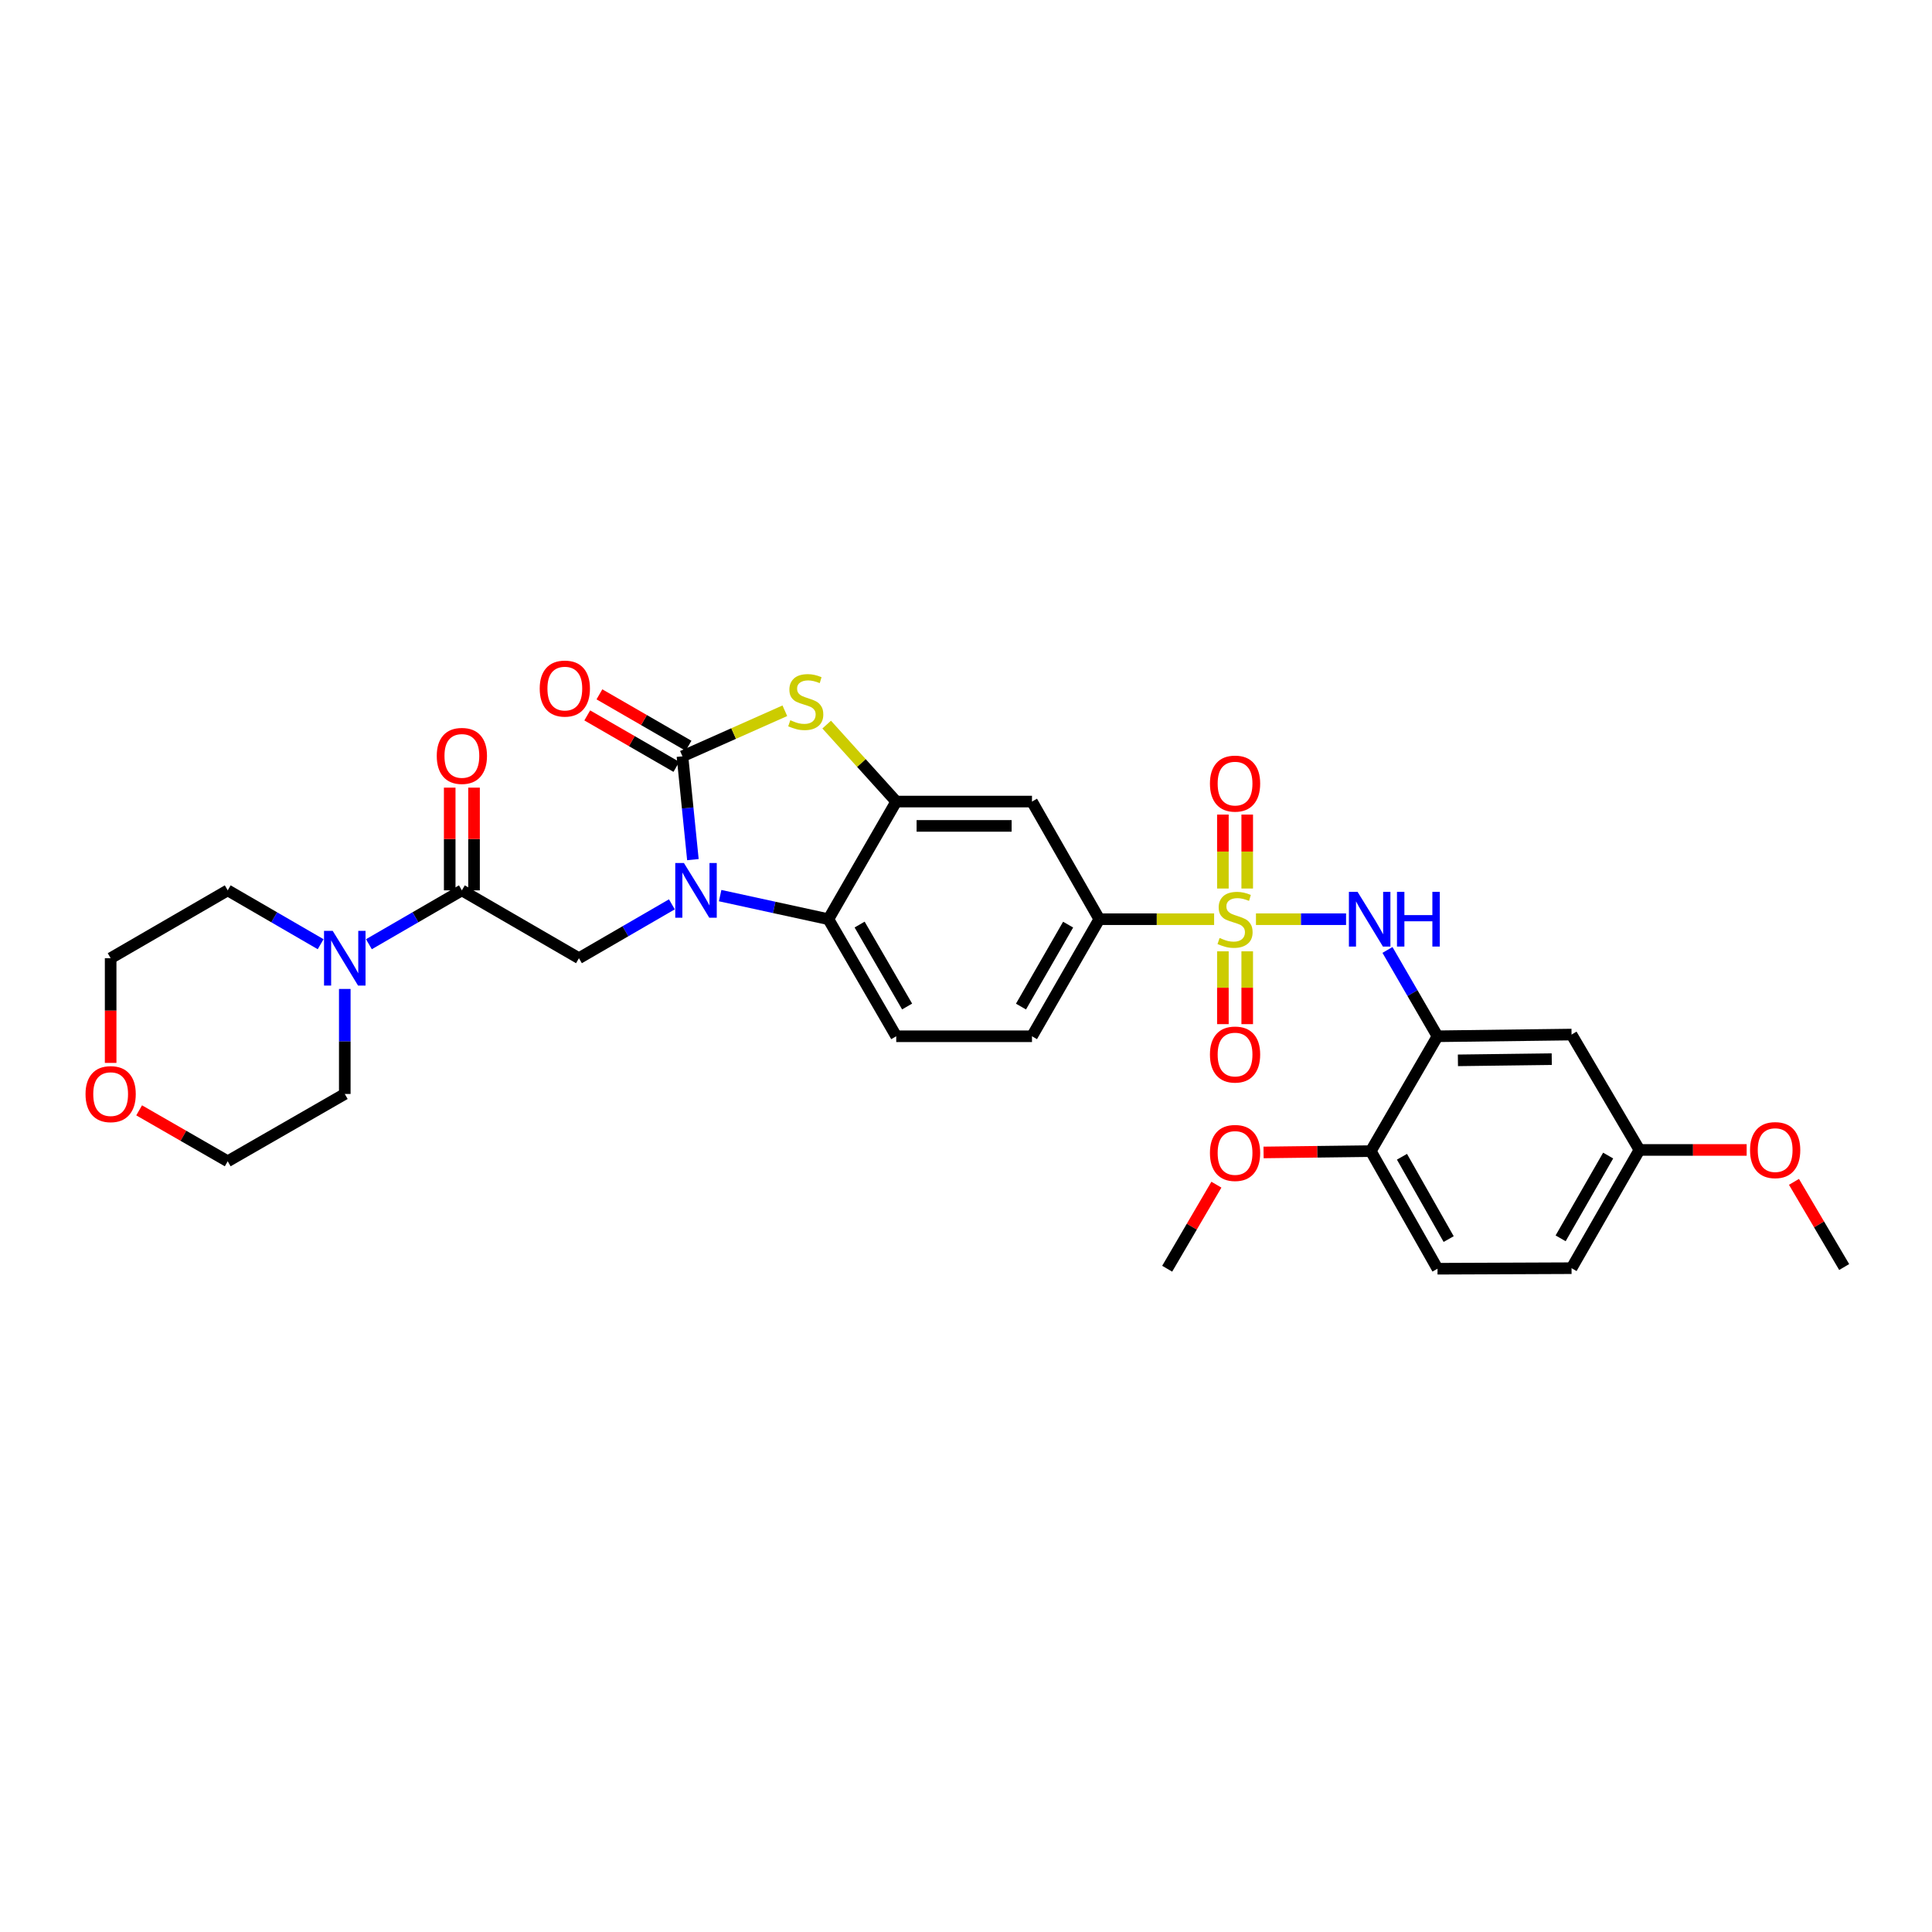 <?xml version='1.0' encoding='iso-8859-1'?>
<svg version='1.1' baseProfile='full'
              xmlns='http://www.w3.org/2000/svg'
                      xmlns:rdkit='http://www.rdkit.org/xml'
                      xmlns:xlink='http://www.w3.org/1999/xlink'
                  xml:space='preserve'
width='1000px' height='1000px' viewBox='0 0 1000 1000'>
<!-- END OF HEADER -->
<rect style='opacity:1.0;fill:#FFFFFF;stroke:none' width='1000' height='1000' x='0' y='0'> </rect>
<path class='bond-5' d='M 650.085,475.777 L 673.403,475.777' style='fill:none;fill-rule:evenodd;stroke:#CCCC00;stroke-width:6px;stroke-linecap:butt;stroke-linejoin:miter;stroke-opacity:1' />
<path class='bond-5' d='M 673.403,475.777 L 696.72,475.777' style='fill:none;fill-rule:evenodd;stroke:#0000FF;stroke-width:6px;stroke-linecap:butt;stroke-linejoin:miter;stroke-opacity:1' />
<path class='bond-9' d='M 628.426,475.777 L 598.713,475.777' style='fill:none;fill-rule:evenodd;stroke:#CCCC00;stroke-width:6px;stroke-linecap:butt;stroke-linejoin:miter;stroke-opacity:1' />
<path class='bond-9' d='M 598.713,475.777 L 569,475.777' style='fill:none;fill-rule:evenodd;stroke:#000000;stroke-width:6px;stroke-linecap:butt;stroke-linejoin:miter;stroke-opacity:1' />
<path class='bond-13' d='M 632.966,492.407 L 632.966,511.25' style='fill:none;fill-rule:evenodd;stroke:#CCCC00;stroke-width:6px;stroke-linecap:butt;stroke-linejoin:miter;stroke-opacity:1' />
<path class='bond-13' d='M 632.966,511.25 L 632.966,530.093' style='fill:none;fill-rule:evenodd;stroke:#FF0000;stroke-width:6px;stroke-linecap:butt;stroke-linejoin:miter;stroke-opacity:1' />
<path class='bond-13' d='M 645.56,492.407 L 645.56,511.25' style='fill:none;fill-rule:evenodd;stroke:#CCCC00;stroke-width:6px;stroke-linecap:butt;stroke-linejoin:miter;stroke-opacity:1' />
<path class='bond-13' d='M 645.56,511.25 L 645.56,530.093' style='fill:none;fill-rule:evenodd;stroke:#FF0000;stroke-width:6px;stroke-linecap:butt;stroke-linejoin:miter;stroke-opacity:1' />
<path class='bond-14' d='M 645.56,459.901 L 645.56,440.764' style='fill:none;fill-rule:evenodd;stroke:#CCCC00;stroke-width:6px;stroke-linecap:butt;stroke-linejoin:miter;stroke-opacity:1' />
<path class='bond-14' d='M 645.56,440.764 L 645.56,421.627' style='fill:none;fill-rule:evenodd;stroke:#FF0000;stroke-width:6px;stroke-linecap:butt;stroke-linejoin:miter;stroke-opacity:1' />
<path class='bond-14' d='M 632.966,459.901 L 632.966,440.764' style='fill:none;fill-rule:evenodd;stroke:#CCCC00;stroke-width:6px;stroke-linecap:butt;stroke-linejoin:miter;stroke-opacity:1' />
<path class='bond-14' d='M 632.966,440.764 L 632.966,421.627' style='fill:none;fill-rule:evenodd;stroke:#FF0000;stroke-width:6px;stroke-linecap:butt;stroke-linejoin:miter;stroke-opacity:1' />
<path class='bond-0' d='M 372.746,463.568 L 400.76,469.673' style='fill:none;fill-rule:evenodd;stroke:#0000FF;stroke-width:6px;stroke-linecap:butt;stroke-linejoin:miter;stroke-opacity:1' />
<path class='bond-0' d='M 400.76,469.673 L 428.774,475.777' style='fill:none;fill-rule:evenodd;stroke:#000000;stroke-width:6px;stroke-linecap:butt;stroke-linejoin:miter;stroke-opacity:1' />
<path class='bond-6' d='M 347.762,468.085 L 323.71,482.024' style='fill:none;fill-rule:evenodd;stroke:#0000FF;stroke-width:6px;stroke-linecap:butt;stroke-linejoin:miter;stroke-opacity:1' />
<path class='bond-6' d='M 323.71,482.024 L 299.659,495.964' style='fill:none;fill-rule:evenodd;stroke:#000000;stroke-width:6px;stroke-linecap:butt;stroke-linejoin:miter;stroke-opacity:1' />
<path class='bond-33' d='M 358.644,444.943 L 355.939,418.203' style='fill:none;fill-rule:evenodd;stroke:#0000FF;stroke-width:6px;stroke-linecap:butt;stroke-linejoin:miter;stroke-opacity:1' />
<path class='bond-33' d='M 355.939,418.203 L 353.235,391.464' style='fill:none;fill-rule:evenodd;stroke:#000000;stroke-width:6px;stroke-linecap:butt;stroke-linejoin:miter;stroke-opacity:1' />
<path class='bond-1' d='M 353.235,391.464 L 379.735,379.675' style='fill:none;fill-rule:evenodd;stroke:#000000;stroke-width:6px;stroke-linecap:butt;stroke-linejoin:miter;stroke-opacity:1' />
<path class='bond-1' d='M 379.735,379.675 L 406.234,367.887' style='fill:none;fill-rule:evenodd;stroke:#CCCC00;stroke-width:6px;stroke-linecap:butt;stroke-linejoin:miter;stroke-opacity:1' />
<path class='bond-16' d='M 356.383,386.01 L 333.321,372.7' style='fill:none;fill-rule:evenodd;stroke:#000000;stroke-width:6px;stroke-linecap:butt;stroke-linejoin:miter;stroke-opacity:1' />
<path class='bond-16' d='M 333.321,372.7 L 310.259,359.389' style='fill:none;fill-rule:evenodd;stroke:#FF0000;stroke-width:6px;stroke-linecap:butt;stroke-linejoin:miter;stroke-opacity:1' />
<path class='bond-16' d='M 350.087,396.918 L 327.025,383.608' style='fill:none;fill-rule:evenodd;stroke:#000000;stroke-width:6px;stroke-linecap:butt;stroke-linejoin:miter;stroke-opacity:1' />
<path class='bond-16' d='M 327.025,383.608 L 303.964,370.297' style='fill:none;fill-rule:evenodd;stroke:#FF0000;stroke-width:6px;stroke-linecap:butt;stroke-linejoin:miter;stroke-opacity:1' />
<path class='bond-2' d='M 427.887,375.05 L 445.889,394.97' style='fill:none;fill-rule:evenodd;stroke:#CCCC00;stroke-width:6px;stroke-linecap:butt;stroke-linejoin:miter;stroke-opacity:1' />
<path class='bond-2' d='M 445.889,394.97 L 463.891,414.89' style='fill:none;fill-rule:evenodd;stroke:#000000;stroke-width:6px;stroke-linecap:butt;stroke-linejoin:miter;stroke-opacity:1' />
<path class='bond-3' d='M 463.891,414.89 L 534.155,414.89' style='fill:none;fill-rule:evenodd;stroke:#000000;stroke-width:6px;stroke-linecap:butt;stroke-linejoin:miter;stroke-opacity:1' />
<path class='bond-3' d='M 474.431,427.484 L 523.615,427.484' style='fill:none;fill-rule:evenodd;stroke:#000000;stroke-width:6px;stroke-linecap:butt;stroke-linejoin:miter;stroke-opacity:1' />
<path class='bond-32' d='M 463.891,414.89 L 428.774,475.777' style='fill:none;fill-rule:evenodd;stroke:#000000;stroke-width:6px;stroke-linecap:butt;stroke-linejoin:miter;stroke-opacity:1' />
<path class='bond-4' d='M 428.774,475.777 L 463.891,536.371' style='fill:none;fill-rule:evenodd;stroke:#000000;stroke-width:6px;stroke-linecap:butt;stroke-linejoin:miter;stroke-opacity:1' />
<path class='bond-4' d='M 444.938,478.551 L 469.52,520.967' style='fill:none;fill-rule:evenodd;stroke:#000000;stroke-width:6px;stroke-linecap:butt;stroke-linejoin:miter;stroke-opacity:1' />
<path class='bond-8' d='M 718.153,491.688 L 731.101,514.03' style='fill:none;fill-rule:evenodd;stroke:#0000FF;stroke-width:6px;stroke-linecap:butt;stroke-linejoin:miter;stroke-opacity:1' />
<path class='bond-8' d='M 731.101,514.03 L 744.049,536.371' style='fill:none;fill-rule:evenodd;stroke:#000000;stroke-width:6px;stroke-linecap:butt;stroke-linejoin:miter;stroke-opacity:1' />
<path class='bond-7' d='M 299.659,495.964 L 239.065,460.846' style='fill:none;fill-rule:evenodd;stroke:#000000;stroke-width:6px;stroke-linecap:butt;stroke-linejoin:miter;stroke-opacity:1' />
<path class='bond-11' d='M 239.065,460.846 L 215.007,474.786' style='fill:none;fill-rule:evenodd;stroke:#000000;stroke-width:6px;stroke-linecap:butt;stroke-linejoin:miter;stroke-opacity:1' />
<path class='bond-11' d='M 215.007,474.786 L 190.949,488.726' style='fill:none;fill-rule:evenodd;stroke:#0000FF;stroke-width:6px;stroke-linecap:butt;stroke-linejoin:miter;stroke-opacity:1' />
<path class='bond-18' d='M 245.363,460.846 L 245.363,434.262' style='fill:none;fill-rule:evenodd;stroke:#000000;stroke-width:6px;stroke-linecap:butt;stroke-linejoin:miter;stroke-opacity:1' />
<path class='bond-18' d='M 245.363,434.262 L 245.363,407.679' style='fill:none;fill-rule:evenodd;stroke:#FF0000;stroke-width:6px;stroke-linecap:butt;stroke-linejoin:miter;stroke-opacity:1' />
<path class='bond-18' d='M 232.768,460.846 L 232.768,434.262' style='fill:none;fill-rule:evenodd;stroke:#000000;stroke-width:6px;stroke-linecap:butt;stroke-linejoin:miter;stroke-opacity:1' />
<path class='bond-18' d='M 232.768,434.262 L 232.768,407.679' style='fill:none;fill-rule:evenodd;stroke:#FF0000;stroke-width:6px;stroke-linecap:butt;stroke-linejoin:miter;stroke-opacity:1' />
<path class='bond-12' d='M 744.049,536.371 L 813.431,535.489' style='fill:none;fill-rule:evenodd;stroke:#000000;stroke-width:6px;stroke-linecap:butt;stroke-linejoin:miter;stroke-opacity:1' />
<path class='bond-12' d='M 754.617,548.832 L 803.184,548.215' style='fill:none;fill-rule:evenodd;stroke:#000000;stroke-width:6px;stroke-linecap:butt;stroke-linejoin:miter;stroke-opacity:1' />
<path class='bond-17' d='M 744.049,536.371 L 709.519,595.817' style='fill:none;fill-rule:evenodd;stroke:#000000;stroke-width:6px;stroke-linecap:butt;stroke-linejoin:miter;stroke-opacity:1' />
<path class='bond-10' d='M 569,475.777 L 534.155,414.89' style='fill:none;fill-rule:evenodd;stroke:#000000;stroke-width:6px;stroke-linecap:butt;stroke-linejoin:miter;stroke-opacity:1' />
<path class='bond-19' d='M 569,475.777 L 534.155,536.371' style='fill:none;fill-rule:evenodd;stroke:#000000;stroke-width:6px;stroke-linecap:butt;stroke-linejoin:miter;stroke-opacity:1' />
<path class='bond-19' d='M 552.855,478.588 L 528.464,521.003' style='fill:none;fill-rule:evenodd;stroke:#000000;stroke-width:6px;stroke-linecap:butt;stroke-linejoin:miter;stroke-opacity:1' />
<path class='bond-25' d='M 178.458,511.88 L 178.458,539.057' style='fill:none;fill-rule:evenodd;stroke:#0000FF;stroke-width:6px;stroke-linecap:butt;stroke-linejoin:miter;stroke-opacity:1' />
<path class='bond-25' d='M 178.458,539.057 L 178.458,566.234' style='fill:none;fill-rule:evenodd;stroke:#000000;stroke-width:6px;stroke-linecap:butt;stroke-linejoin:miter;stroke-opacity:1' />
<path class='bond-26' d='M 165.967,488.724 L 141.916,474.785' style='fill:none;fill-rule:evenodd;stroke:#0000FF;stroke-width:6px;stroke-linecap:butt;stroke-linejoin:miter;stroke-opacity:1' />
<path class='bond-26' d='M 141.916,474.785 L 117.864,460.846' style='fill:none;fill-rule:evenodd;stroke:#000000;stroke-width:6px;stroke-linecap:butt;stroke-linejoin:miter;stroke-opacity:1' />
<path class='bond-22' d='M 813.431,535.489 L 848.57,595.208' style='fill:none;fill-rule:evenodd;stroke:#000000;stroke-width:6px;stroke-linecap:butt;stroke-linejoin:miter;stroke-opacity:1' />
<path class='bond-15' d='M 463.891,536.371 L 534.155,536.371' style='fill:none;fill-rule:evenodd;stroke:#000000;stroke-width:6px;stroke-linecap:butt;stroke-linejoin:miter;stroke-opacity:1' />
<path class='bond-21' d='M 709.519,595.817 L 744.049,656.691' style='fill:none;fill-rule:evenodd;stroke:#000000;stroke-width:6px;stroke-linecap:butt;stroke-linejoin:miter;stroke-opacity:1' />
<path class='bond-21' d='M 725.654,598.734 L 749.825,641.345' style='fill:none;fill-rule:evenodd;stroke:#000000;stroke-width:6px;stroke-linecap:butt;stroke-linejoin:miter;stroke-opacity:1' />
<path class='bond-24' d='M 709.519,595.817 L 681.769,596.16' style='fill:none;fill-rule:evenodd;stroke:#000000;stroke-width:6px;stroke-linecap:butt;stroke-linejoin:miter;stroke-opacity:1' />
<path class='bond-24' d='M 681.769,596.16 L 654.019,596.502' style='fill:none;fill-rule:evenodd;stroke:#FF0000;stroke-width:6px;stroke-linecap:butt;stroke-linejoin:miter;stroke-opacity:1' />
<path class='bond-20' d='M 57.271,550.157 L 57.271,523.06' style='fill:none;fill-rule:evenodd;stroke:#FF0000;stroke-width:6px;stroke-linecap:butt;stroke-linejoin:miter;stroke-opacity:1' />
<path class='bond-20' d='M 57.271,523.06 L 57.271,495.964' style='fill:none;fill-rule:evenodd;stroke:#000000;stroke-width:6px;stroke-linecap:butt;stroke-linejoin:miter;stroke-opacity:1' />
<path class='bond-35' d='M 72.018,574.713 L 94.941,587.892' style='fill:none;fill-rule:evenodd;stroke:#FF0000;stroke-width:6px;stroke-linecap:butt;stroke-linejoin:miter;stroke-opacity:1' />
<path class='bond-35' d='M 94.941,587.892 L 117.864,601.072' style='fill:none;fill-rule:evenodd;stroke:#000000;stroke-width:6px;stroke-linecap:butt;stroke-linejoin:miter;stroke-opacity:1' />
<path class='bond-23' d='M 744.049,656.691 L 813.431,656.411' style='fill:none;fill-rule:evenodd;stroke:#000000;stroke-width:6px;stroke-linecap:butt;stroke-linejoin:miter;stroke-opacity:1' />
<path class='bond-27' d='M 848.57,595.208 L 876.316,595.208' style='fill:none;fill-rule:evenodd;stroke:#000000;stroke-width:6px;stroke-linecap:butt;stroke-linejoin:miter;stroke-opacity:1' />
<path class='bond-27' d='M 876.316,595.208 L 904.063,595.208' style='fill:none;fill-rule:evenodd;stroke:#FF0000;stroke-width:6px;stroke-linecap:butt;stroke-linejoin:miter;stroke-opacity:1' />
<path class='bond-34' d='M 848.57,595.208 L 813.431,656.411' style='fill:none;fill-rule:evenodd;stroke:#000000;stroke-width:6px;stroke-linecap:butt;stroke-linejoin:miter;stroke-opacity:1' />
<path class='bond-34' d='M 832.377,598.118 L 807.779,640.959' style='fill:none;fill-rule:evenodd;stroke:#000000;stroke-width:6px;stroke-linecap:butt;stroke-linejoin:miter;stroke-opacity:1' />
<path class='bond-30' d='M 629.604,613.183 L 616.867,634.937' style='fill:none;fill-rule:evenodd;stroke:#FF0000;stroke-width:6px;stroke-linecap:butt;stroke-linejoin:miter;stroke-opacity:1' />
<path class='bond-30' d='M 616.867,634.937 L 604.131,656.691' style='fill:none;fill-rule:evenodd;stroke:#000000;stroke-width:6px;stroke-linecap:butt;stroke-linejoin:miter;stroke-opacity:1' />
<path class='bond-29' d='M 178.458,566.234 L 117.864,601.072' style='fill:none;fill-rule:evenodd;stroke:#000000;stroke-width:6px;stroke-linecap:butt;stroke-linejoin:miter;stroke-opacity:1' />
<path class='bond-28' d='M 117.864,460.846 L 57.271,495.964' style='fill:none;fill-rule:evenodd;stroke:#000000;stroke-width:6px;stroke-linecap:butt;stroke-linejoin:miter;stroke-opacity:1' />
<path class='bond-31' d='M 928.557,611.727 L 941.551,633.768' style='fill:none;fill-rule:evenodd;stroke:#FF0000;stroke-width:6px;stroke-linecap:butt;stroke-linejoin:miter;stroke-opacity:1' />
<path class='bond-31' d='M 941.551,633.768 L 954.545,655.809' style='fill:none;fill-rule:evenodd;stroke:#000000;stroke-width:6px;stroke-linecap:butt;stroke-linejoin:miter;stroke-opacity:1' />
<path  class='atom-0' d='M 631.263 485.497
Q 631.583 485.617, 632.903 486.177
Q 634.223 486.737, 635.663 487.097
Q 637.143 487.417, 638.583 487.417
Q 641.263 487.417, 642.823 486.137
Q 644.383 484.817, 644.383 482.537
Q 644.383 480.977, 643.583 480.017
Q 642.823 479.057, 641.623 478.537
Q 640.423 478.017, 638.423 477.417
Q 635.903 476.657, 634.383 475.937
Q 632.903 475.217, 631.823 473.697
Q 630.783 472.177, 630.783 469.617
Q 630.783 466.057, 633.183 463.857
Q 635.623 461.657, 640.423 461.657
Q 643.703 461.657, 647.423 463.217
L 646.503 466.297
Q 643.103 464.897, 640.543 464.897
Q 637.783 464.897, 636.263 466.057
Q 634.743 467.177, 634.783 469.137
Q 634.783 470.657, 635.543 471.577
Q 636.343 472.497, 637.463 473.017
Q 638.623 473.537, 640.543 474.137
Q 643.103 474.937, 644.623 475.737
Q 646.143 476.537, 647.223 478.177
Q 648.343 479.777, 648.343 482.537
Q 648.343 486.457, 645.703 488.577
Q 643.103 490.657, 638.743 490.657
Q 636.223 490.657, 634.303 490.097
Q 632.423 489.577, 630.183 488.657
L 631.263 485.497
' fill='#CCCC00'/>
<path  class='atom-1' d='M 353.993 446.686
L 363.273 461.686
Q 364.193 463.166, 365.673 465.846
Q 367.153 468.526, 367.233 468.686
L 367.233 446.686
L 370.993 446.686
L 370.993 475.006
L 367.113 475.006
L 357.153 458.606
Q 355.993 456.686, 354.753 454.486
Q 353.553 452.286, 353.193 451.606
L 353.193 475.006
L 349.513 475.006
L 349.513 446.686
L 353.993 446.686
' fill='#0000FF'/>
<path  class='atom-3' d='M 409.061 372.791
Q 409.381 372.911, 410.701 373.471
Q 412.021 374.031, 413.461 374.391
Q 414.941 374.711, 416.381 374.711
Q 419.061 374.711, 420.621 373.431
Q 422.181 372.111, 422.181 369.831
Q 422.181 368.271, 421.381 367.311
Q 420.621 366.351, 419.421 365.831
Q 418.221 365.311, 416.221 364.711
Q 413.701 363.951, 412.181 363.231
Q 410.701 362.511, 409.621 360.991
Q 408.581 359.471, 408.581 356.911
Q 408.581 353.351, 410.981 351.151
Q 413.421 348.951, 418.221 348.951
Q 421.501 348.951, 425.221 350.511
L 424.301 353.591
Q 420.901 352.191, 418.341 352.191
Q 415.581 352.191, 414.061 353.351
Q 412.541 354.471, 412.581 356.431
Q 412.581 357.951, 413.341 358.871
Q 414.141 359.791, 415.261 360.311
Q 416.421 360.831, 418.341 361.431
Q 420.901 362.231, 422.421 363.031
Q 423.941 363.831, 425.021 365.471
Q 426.141 367.071, 426.141 369.831
Q 426.141 373.751, 423.501 375.871
Q 420.901 377.951, 416.541 377.951
Q 414.021 377.951, 412.101 377.391
Q 410.221 376.871, 407.981 375.951
L 409.061 372.791
' fill='#CCCC00'/>
<path  class='atom-6' d='M 702.672 461.617
L 711.952 476.617
Q 712.872 478.097, 714.352 480.777
Q 715.832 483.457, 715.912 483.617
L 715.912 461.617
L 719.672 461.617
L 719.672 489.937
L 715.792 489.937
L 705.832 473.537
Q 704.672 471.617, 703.432 469.417
Q 702.232 467.217, 701.872 466.537
L 701.872 489.937
L 698.192 489.937
L 698.192 461.617
L 702.672 461.617
' fill='#0000FF'/>
<path  class='atom-6' d='M 723.072 461.617
L 726.912 461.617
L 726.912 473.657
L 741.392 473.657
L 741.392 461.617
L 745.232 461.617
L 745.232 489.937
L 741.392 489.937
L 741.392 476.857
L 726.912 476.857
L 726.912 489.937
L 723.072 489.937
L 723.072 461.617
' fill='#0000FF'/>
<path  class='atom-12' d='M 172.198 481.804
L 181.478 496.804
Q 182.398 498.284, 183.878 500.964
Q 185.358 503.644, 185.438 503.804
L 185.438 481.804
L 189.198 481.804
L 189.198 510.124
L 185.318 510.124
L 175.358 493.724
Q 174.198 491.804, 172.958 489.604
Q 171.758 487.404, 171.398 486.724
L 171.398 510.124
L 167.718 510.124
L 167.718 481.804
L 172.198 481.804
' fill='#0000FF'/>
<path  class='atom-14' d='M 626.263 545.827
Q 626.263 539.027, 629.623 535.227
Q 632.983 531.427, 639.263 531.427
Q 645.543 531.427, 648.903 535.227
Q 652.263 539.027, 652.263 545.827
Q 652.263 552.707, 648.863 556.627
Q 645.463 560.507, 639.263 560.507
Q 633.023 560.507, 629.623 556.627
Q 626.263 552.747, 626.263 545.827
M 639.263 557.307
Q 643.583 557.307, 645.903 554.427
Q 648.263 551.507, 648.263 545.827
Q 648.263 540.267, 645.903 537.467
Q 643.583 534.627, 639.263 534.627
Q 634.943 534.627, 632.583 537.427
Q 630.263 540.227, 630.263 545.827
Q 630.263 551.547, 632.583 554.427
Q 634.943 557.307, 639.263 557.307
' fill='#FF0000'/>
<path  class='atom-15' d='M 626.263 405.587
Q 626.263 398.787, 629.623 394.987
Q 632.983 391.187, 639.263 391.187
Q 645.543 391.187, 648.903 394.987
Q 652.263 398.787, 652.263 405.587
Q 652.263 412.467, 648.863 416.387
Q 645.463 420.267, 639.263 420.267
Q 633.023 420.267, 629.623 416.387
Q 626.263 412.507, 626.263 405.587
M 639.263 417.067
Q 643.583 417.067, 645.903 414.187
Q 648.263 411.267, 648.263 405.587
Q 648.263 400.027, 645.903 397.227
Q 643.583 394.387, 639.263 394.387
Q 634.943 394.387, 632.583 397.187
Q 630.263 399.987, 630.263 405.587
Q 630.263 411.307, 632.583 414.187
Q 634.943 417.067, 639.263 417.067
' fill='#FF0000'/>
<path  class='atom-17' d='M 279.354 356.405
Q 279.354 349.605, 282.714 345.805
Q 286.074 342.005, 292.354 342.005
Q 298.634 342.005, 301.994 345.805
Q 305.354 349.605, 305.354 356.405
Q 305.354 363.285, 301.954 367.205
Q 298.554 371.085, 292.354 371.085
Q 286.114 371.085, 282.714 367.205
Q 279.354 363.325, 279.354 356.405
M 292.354 367.885
Q 296.674 367.885, 298.994 365.005
Q 301.354 362.085, 301.354 356.405
Q 301.354 350.845, 298.994 348.045
Q 296.674 345.205, 292.354 345.205
Q 288.034 345.205, 285.674 348.005
Q 283.354 350.805, 283.354 356.405
Q 283.354 362.125, 285.674 365.005
Q 288.034 367.885, 292.354 367.885
' fill='#FF0000'/>
<path  class='atom-19' d='M 226.065 391.257
Q 226.065 384.457, 229.425 380.657
Q 232.785 376.857, 239.065 376.857
Q 245.345 376.857, 248.705 380.657
Q 252.065 384.457, 252.065 391.257
Q 252.065 398.137, 248.665 402.057
Q 245.265 405.937, 239.065 405.937
Q 232.825 405.937, 229.425 402.057
Q 226.065 398.177, 226.065 391.257
M 239.065 402.737
Q 243.385 402.737, 245.705 399.857
Q 248.065 396.937, 248.065 391.257
Q 248.065 385.697, 245.705 382.897
Q 243.385 380.057, 239.065 380.057
Q 234.745 380.057, 232.385 382.857
Q 230.065 385.657, 230.065 391.257
Q 230.065 396.977, 232.385 399.857
Q 234.745 402.737, 239.065 402.737
' fill='#FF0000'/>
<path  class='atom-21' d='M 44.271 566.314
Q 44.271 559.514, 47.631 555.714
Q 50.991 551.914, 57.271 551.914
Q 63.551 551.914, 66.911 555.714
Q 70.271 559.514, 70.271 566.314
Q 70.271 573.194, 66.871 577.114
Q 63.471 580.994, 57.271 580.994
Q 51.031 580.994, 47.631 577.114
Q 44.271 573.234, 44.271 566.314
M 57.271 577.794
Q 61.591 577.794, 63.911 574.914
Q 66.271 571.994, 66.271 566.314
Q 66.271 560.754, 63.911 557.954
Q 61.591 555.114, 57.271 555.114
Q 52.951 555.114, 50.591 557.914
Q 48.271 560.714, 48.271 566.314
Q 48.271 572.034, 50.591 574.914
Q 52.951 577.794, 57.271 577.794
' fill='#FF0000'/>
<path  class='atom-25' d='M 626.263 596.765
Q 626.263 589.965, 629.623 586.165
Q 632.983 582.365, 639.263 582.365
Q 645.543 582.365, 648.903 586.165
Q 652.263 589.965, 652.263 596.765
Q 652.263 603.645, 648.863 607.565
Q 645.463 611.445, 639.263 611.445
Q 633.023 611.445, 629.623 607.565
Q 626.263 603.685, 626.263 596.765
M 639.263 608.245
Q 643.583 608.245, 645.903 605.365
Q 648.263 602.445, 648.263 596.765
Q 648.263 591.205, 645.903 588.405
Q 643.583 585.565, 639.263 585.565
Q 634.943 585.565, 632.583 588.365
Q 630.263 591.165, 630.263 596.765
Q 630.263 602.485, 632.583 605.365
Q 634.943 608.245, 639.263 608.245
' fill='#FF0000'/>
<path  class='atom-28' d='M 905.819 595.288
Q 905.819 588.488, 909.179 584.688
Q 912.539 580.888, 918.819 580.888
Q 925.099 580.888, 928.459 584.688
Q 931.819 588.488, 931.819 595.288
Q 931.819 602.168, 928.419 606.088
Q 925.019 609.968, 918.819 609.968
Q 912.579 609.968, 909.179 606.088
Q 905.819 602.208, 905.819 595.288
M 918.819 606.768
Q 923.139 606.768, 925.459 603.888
Q 927.819 600.968, 927.819 595.288
Q 927.819 589.728, 925.459 586.928
Q 923.139 584.088, 918.819 584.088
Q 914.499 584.088, 912.139 586.888
Q 909.819 589.688, 909.819 595.288
Q 909.819 601.008, 912.139 603.888
Q 914.499 606.768, 918.819 606.768
' fill='#FF0000'/>
</svg>
